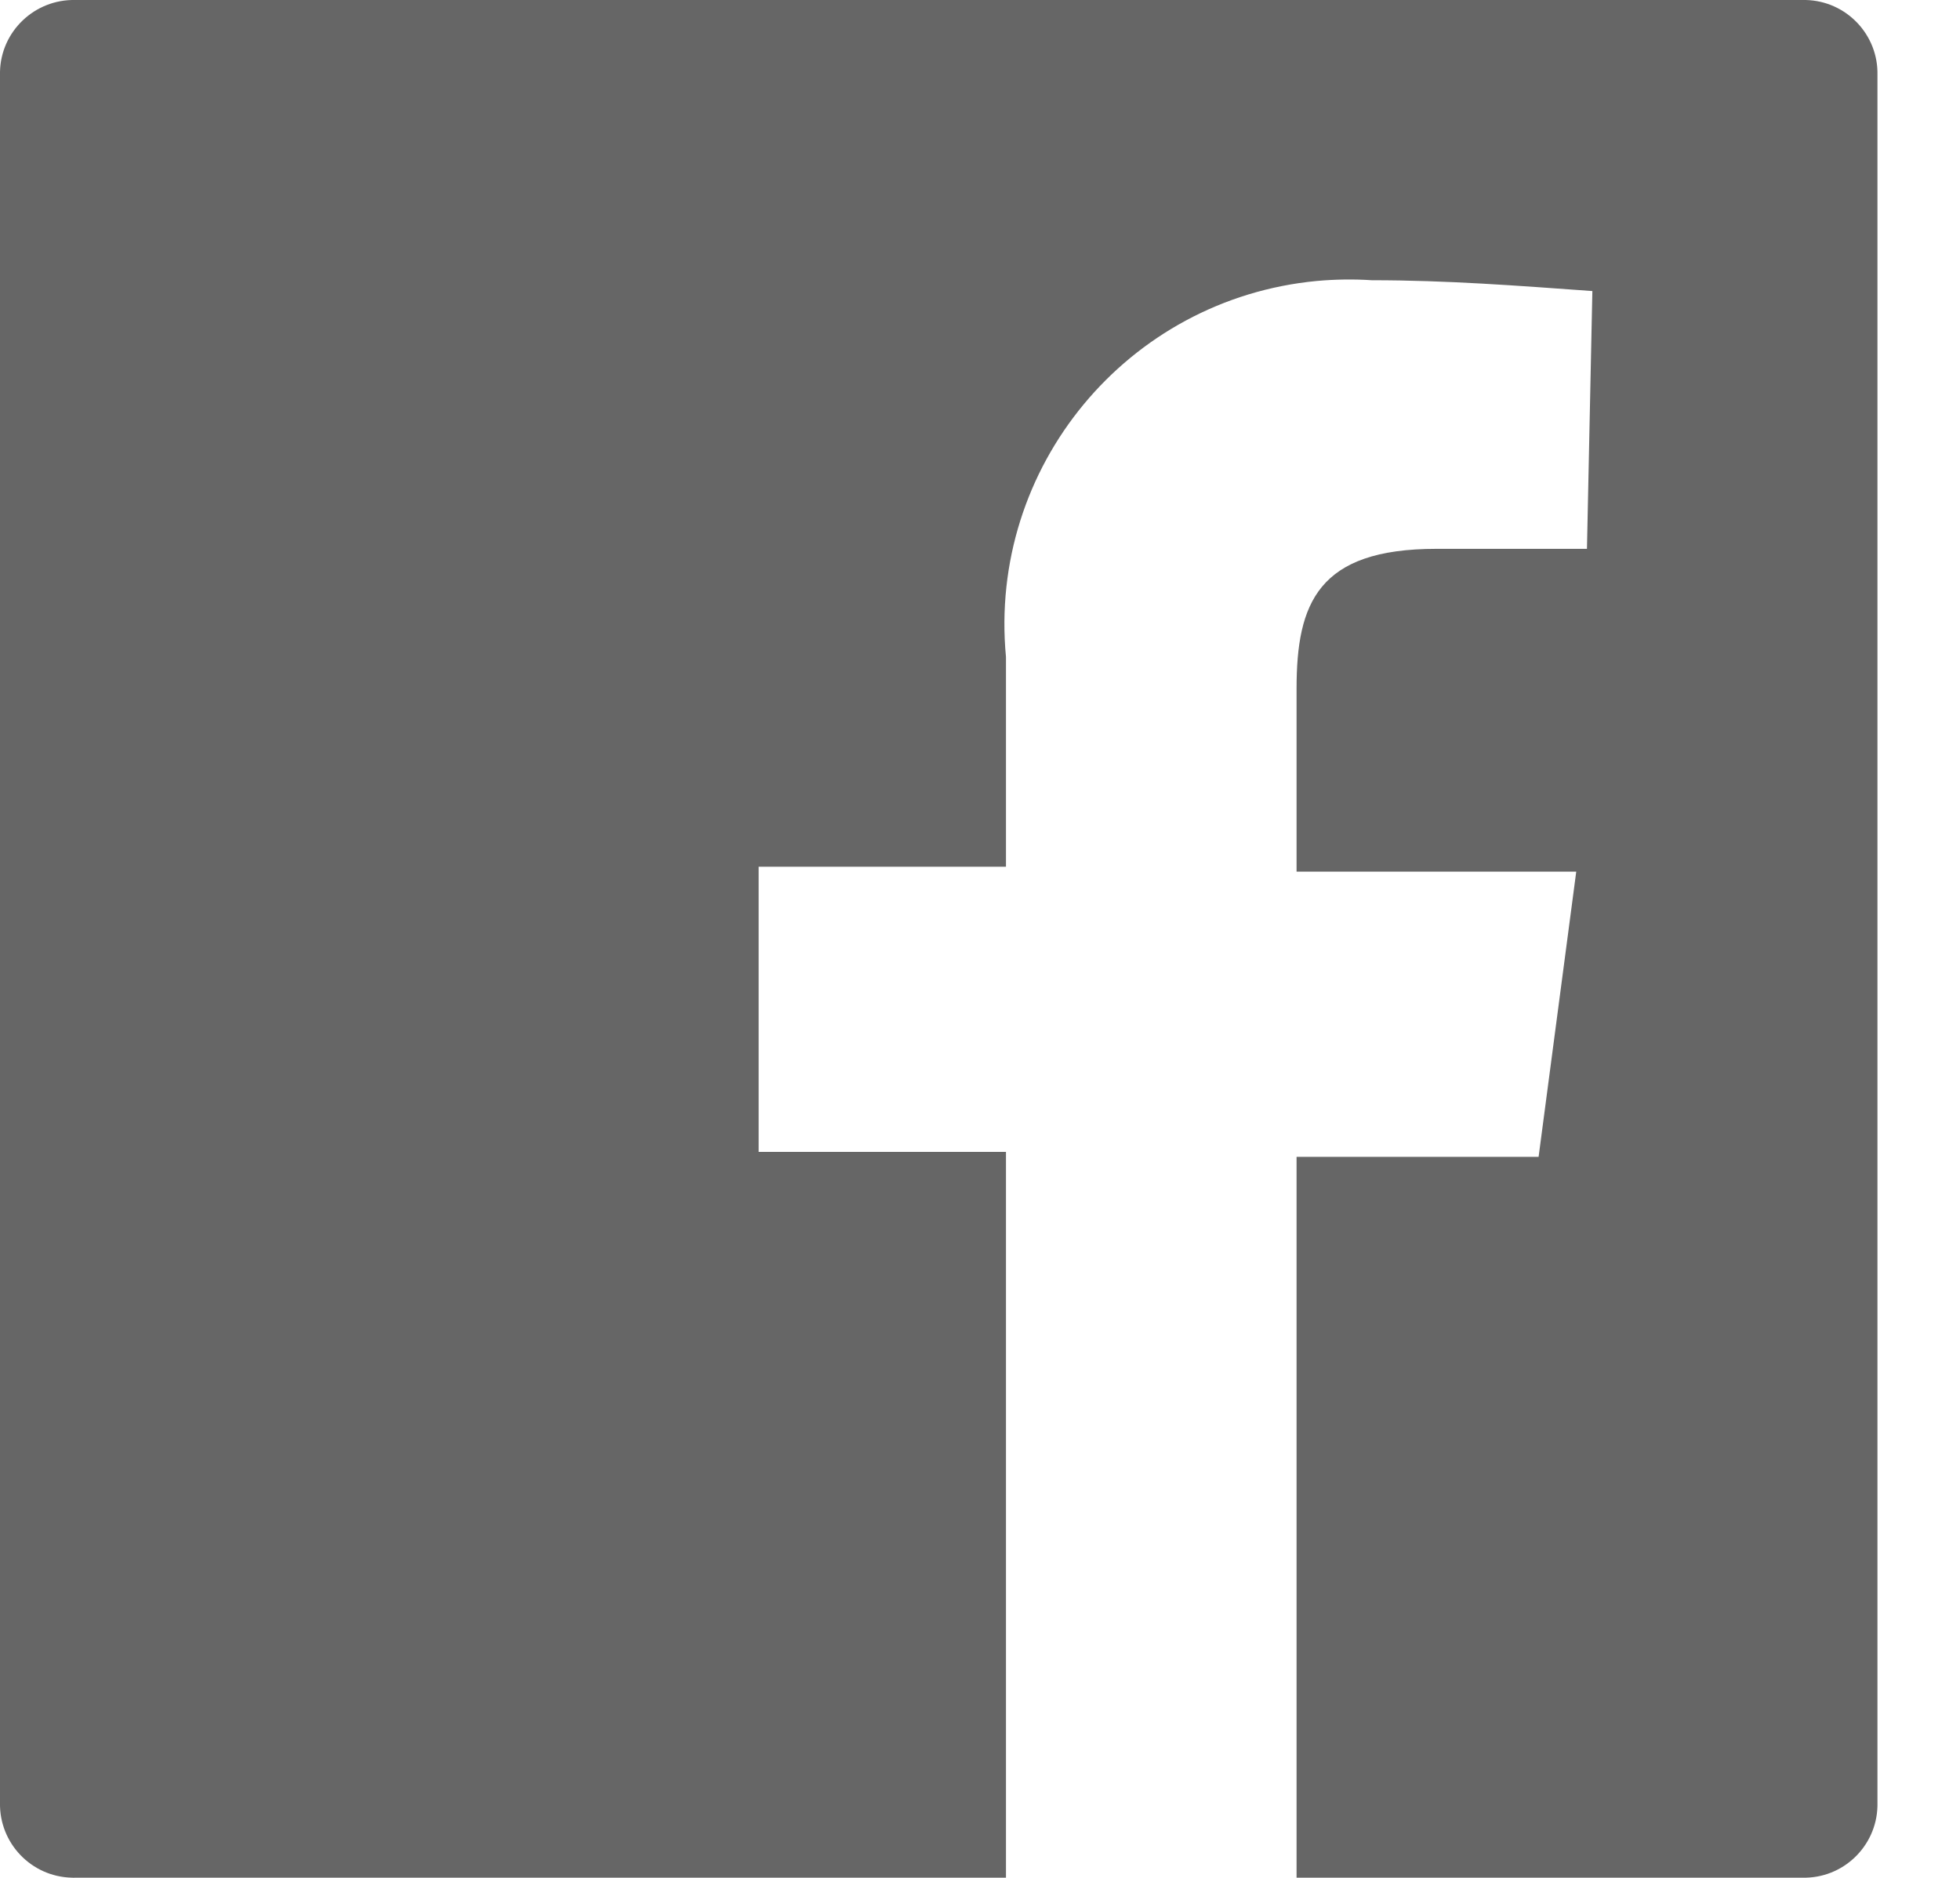 <svg xmlns="http://www.w3.org/2000/svg" xmlns:xlink="http://www.w3.org/1999/xlink" fill="none" version="1.1" width="19.209" height="18.4" viewBox="0 0 19.209 18.4"><g><path d="M17.662,0C17.662,0,0.739,0,0.739,0C0.341,-0.009,0.009,0.305,0,0.703C0,0.714,0,0.726,0,0.737C0,0.737,0,17.662,0,17.662C-0.009,18.06,0.306,18.39,0.704,18.399C0.716,18.4,0.727,18.4,0.739,18.399C0.739,18.399,17.662,18.399,17.662,18.399C18.06,18.41,18.391,18.094,18.4,17.697C18.4,17.685,18.4,17.674,18.4,17.662C18.4,17.662,18.4,0.737,18.4,0.737C18.41,0.339,18.094,0.009,17.697,0C17.685,0,17.674,0,17.662,0C17.662,0,17.662,0,17.662,0ZM15.553,5.378C15.553,5.378,14.076,5.378,14.076,5.378C12.917,5.378,12.707,5.91,12.707,6.748C12.707,6.748,12.707,8.541,12.707,8.541C12.707,8.541,15.448,8.541,15.448,8.541C15.448,8.541,15.079,11.336,15.079,11.336C15.079,11.336,12.707,11.336,12.707,11.336C12.707,11.336,12.707,18.399,12.707,18.399C12.707,18.399,9.859,18.399,9.859,18.399C9.859,18.399,9.859,11.287,9.859,11.287C9.859,11.287,7.435,11.287,7.435,11.287C7.435,11.287,7.435,8.493,7.435,8.493C7.435,8.493,9.859,8.493,9.859,8.493C9.859,8.493,9.859,6.437,9.859,6.437C9.683,4.578,11.047,2.929,12.906,2.753C13.085,2.737,13.265,2.734,13.445,2.746C14.183,2.746,14.869,2.799,15.606,2.852C15.606,2.852,15.553,5.378,15.553,5.378C15.553,5.378,15.553,5.378,15.553,5.378Z" fill="#666666" fill-opacity="1"/></g></svg>
